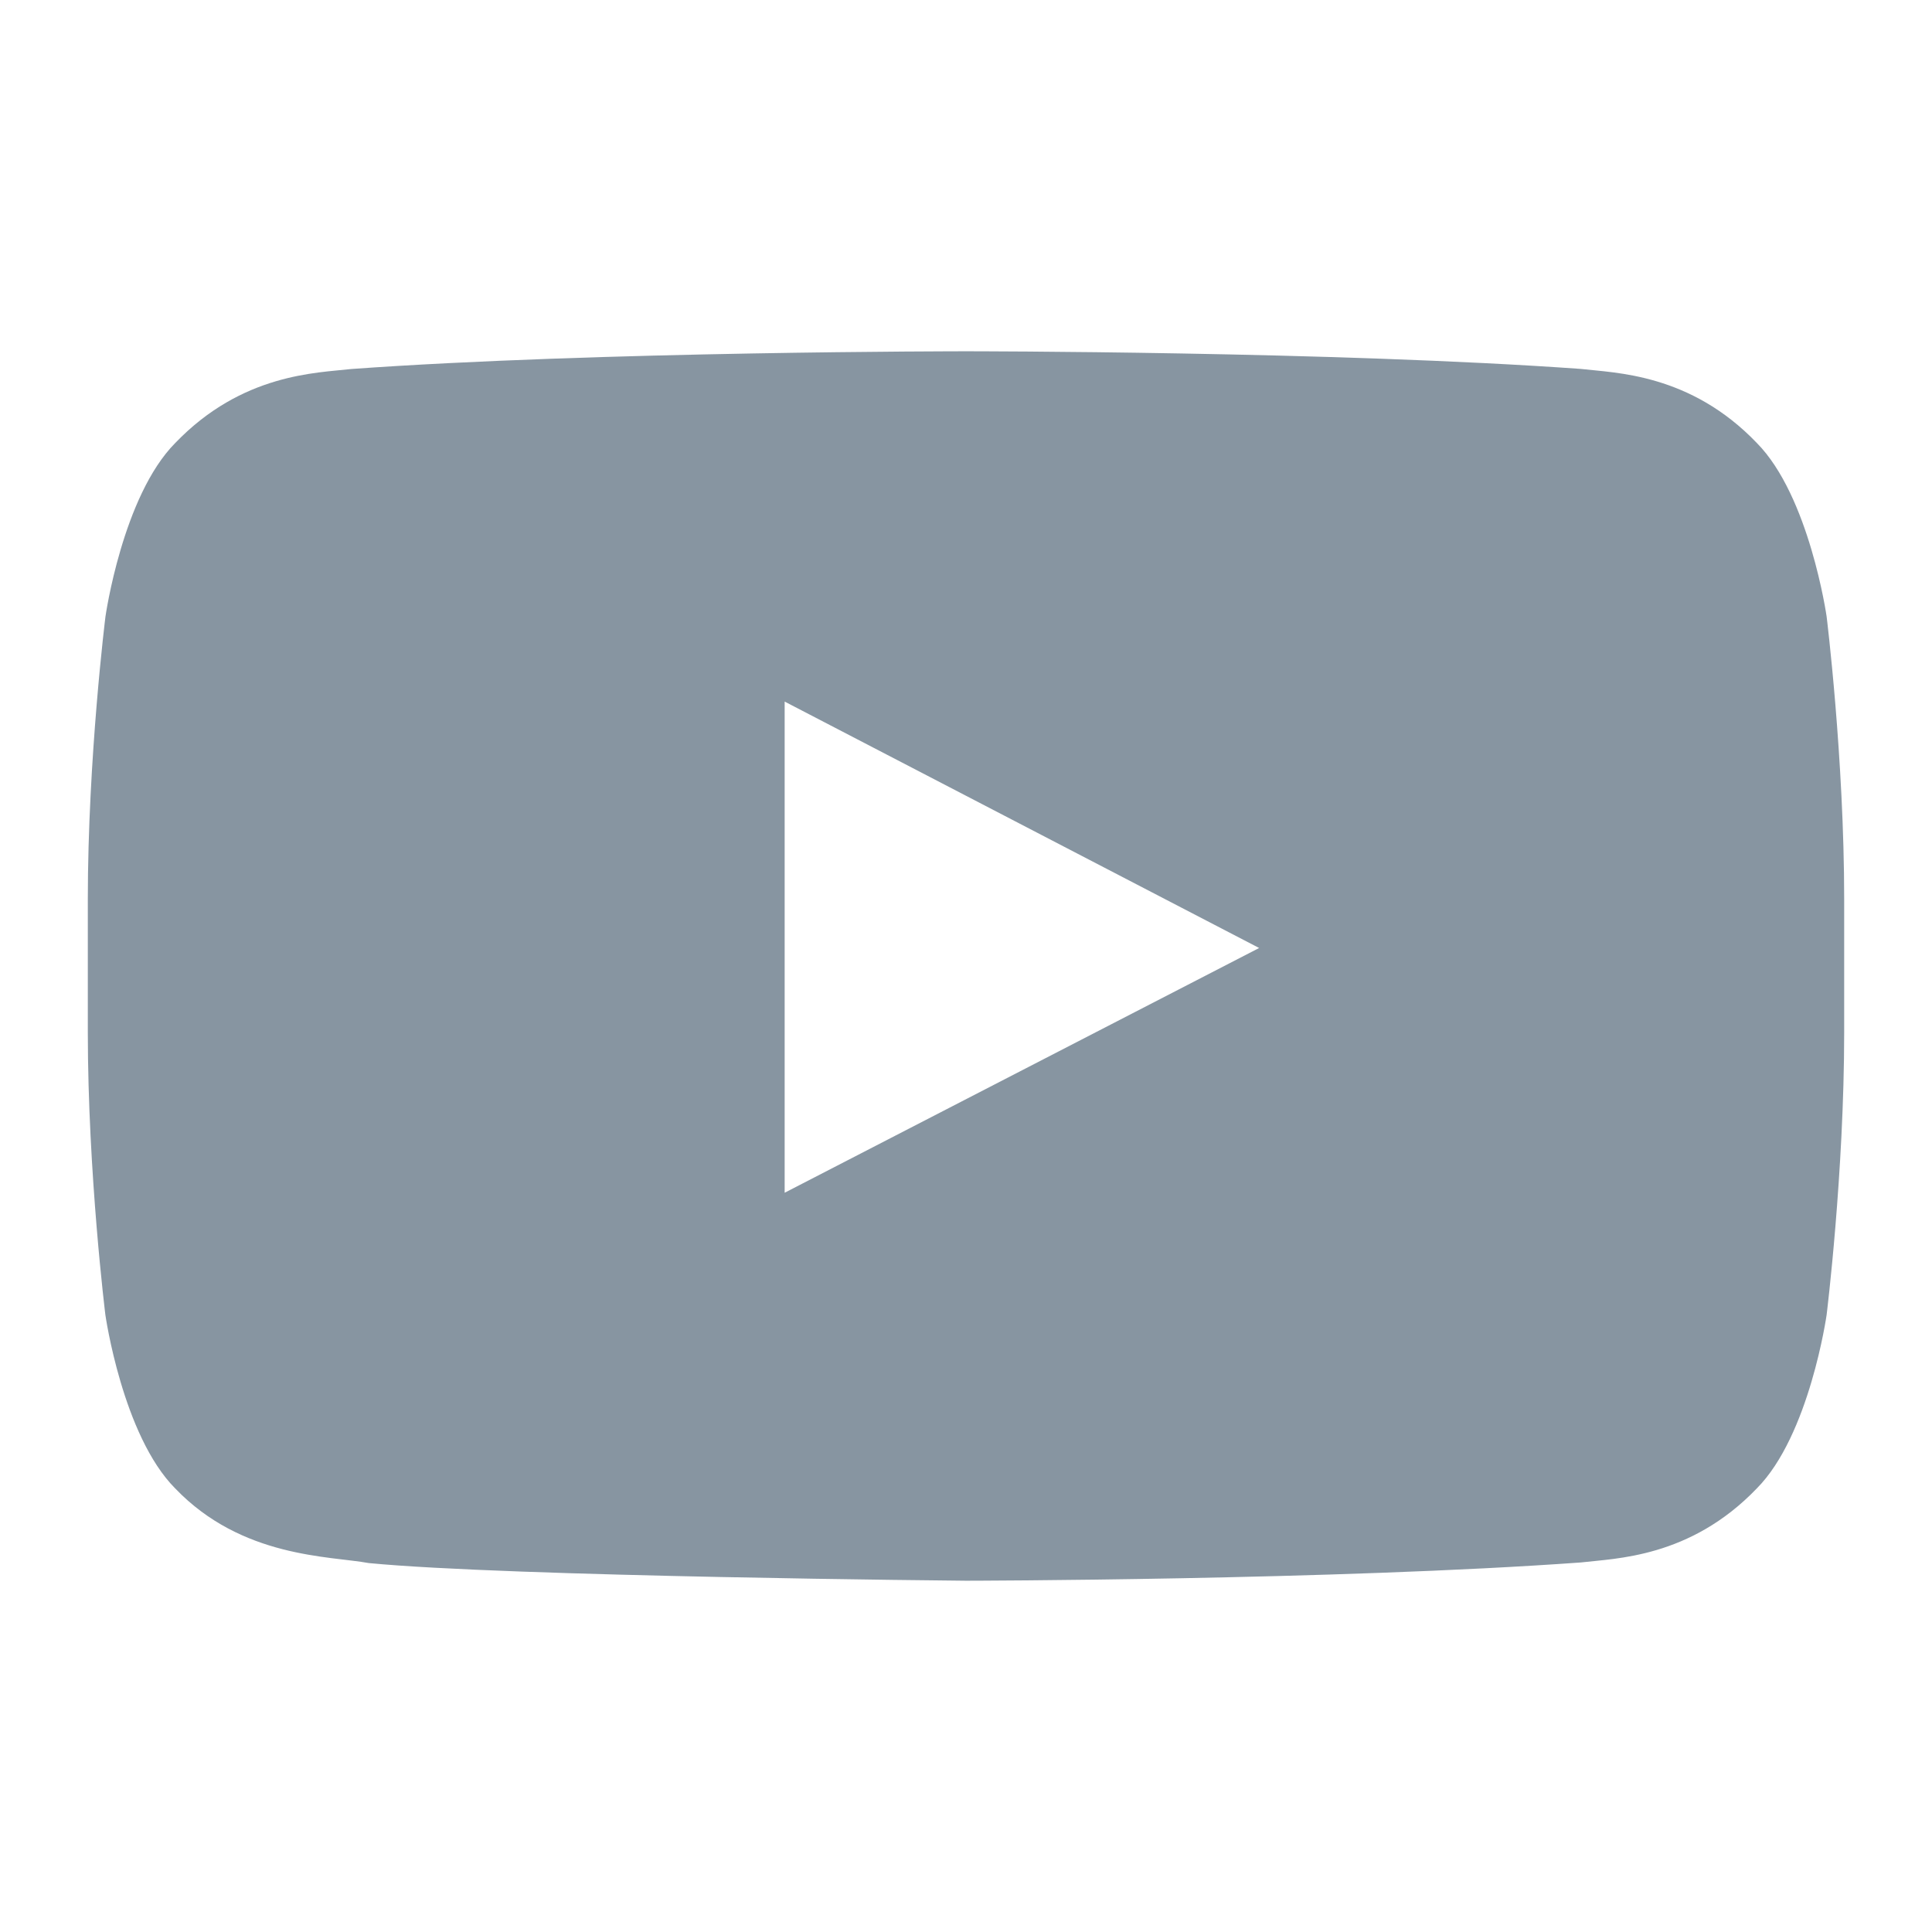 <svg width="22" height="22" fill="none" xmlns="http://www.w3.org/2000/svg">
  <path fill-rule="evenodd" clip-rule="evenodd" d="M8.935 13.582V7.989l5.403 2.806-5.403 2.787zM20.8 7.02s-.196-1.371-.795-1.976c-.76-.793-1.613-.797-2.004-.843C15.202 4 11.005 4 11.005 4h-.01S6.798 4 4 4.202c-.392.045-1.243.05-2.004.842-.6.604-.795 1.976-.795 1.976S1 8.63 1 10.242v1.51c0 1.61.2 3.221.2 3.221s.195 1.372.795 1.976c.76.793 1.76.768 2.205.85C5.8 17.954 11 18 11 18s4.203-.006 7.001-.208c.391-.047 1.243-.05 2.004-.843.6-.604.795-1.976.795-1.976s.2-1.61.2-3.221v-1.51c0-1.61-.2-3.222-.2-3.222z" fill="#8795A1"/>
</svg>
